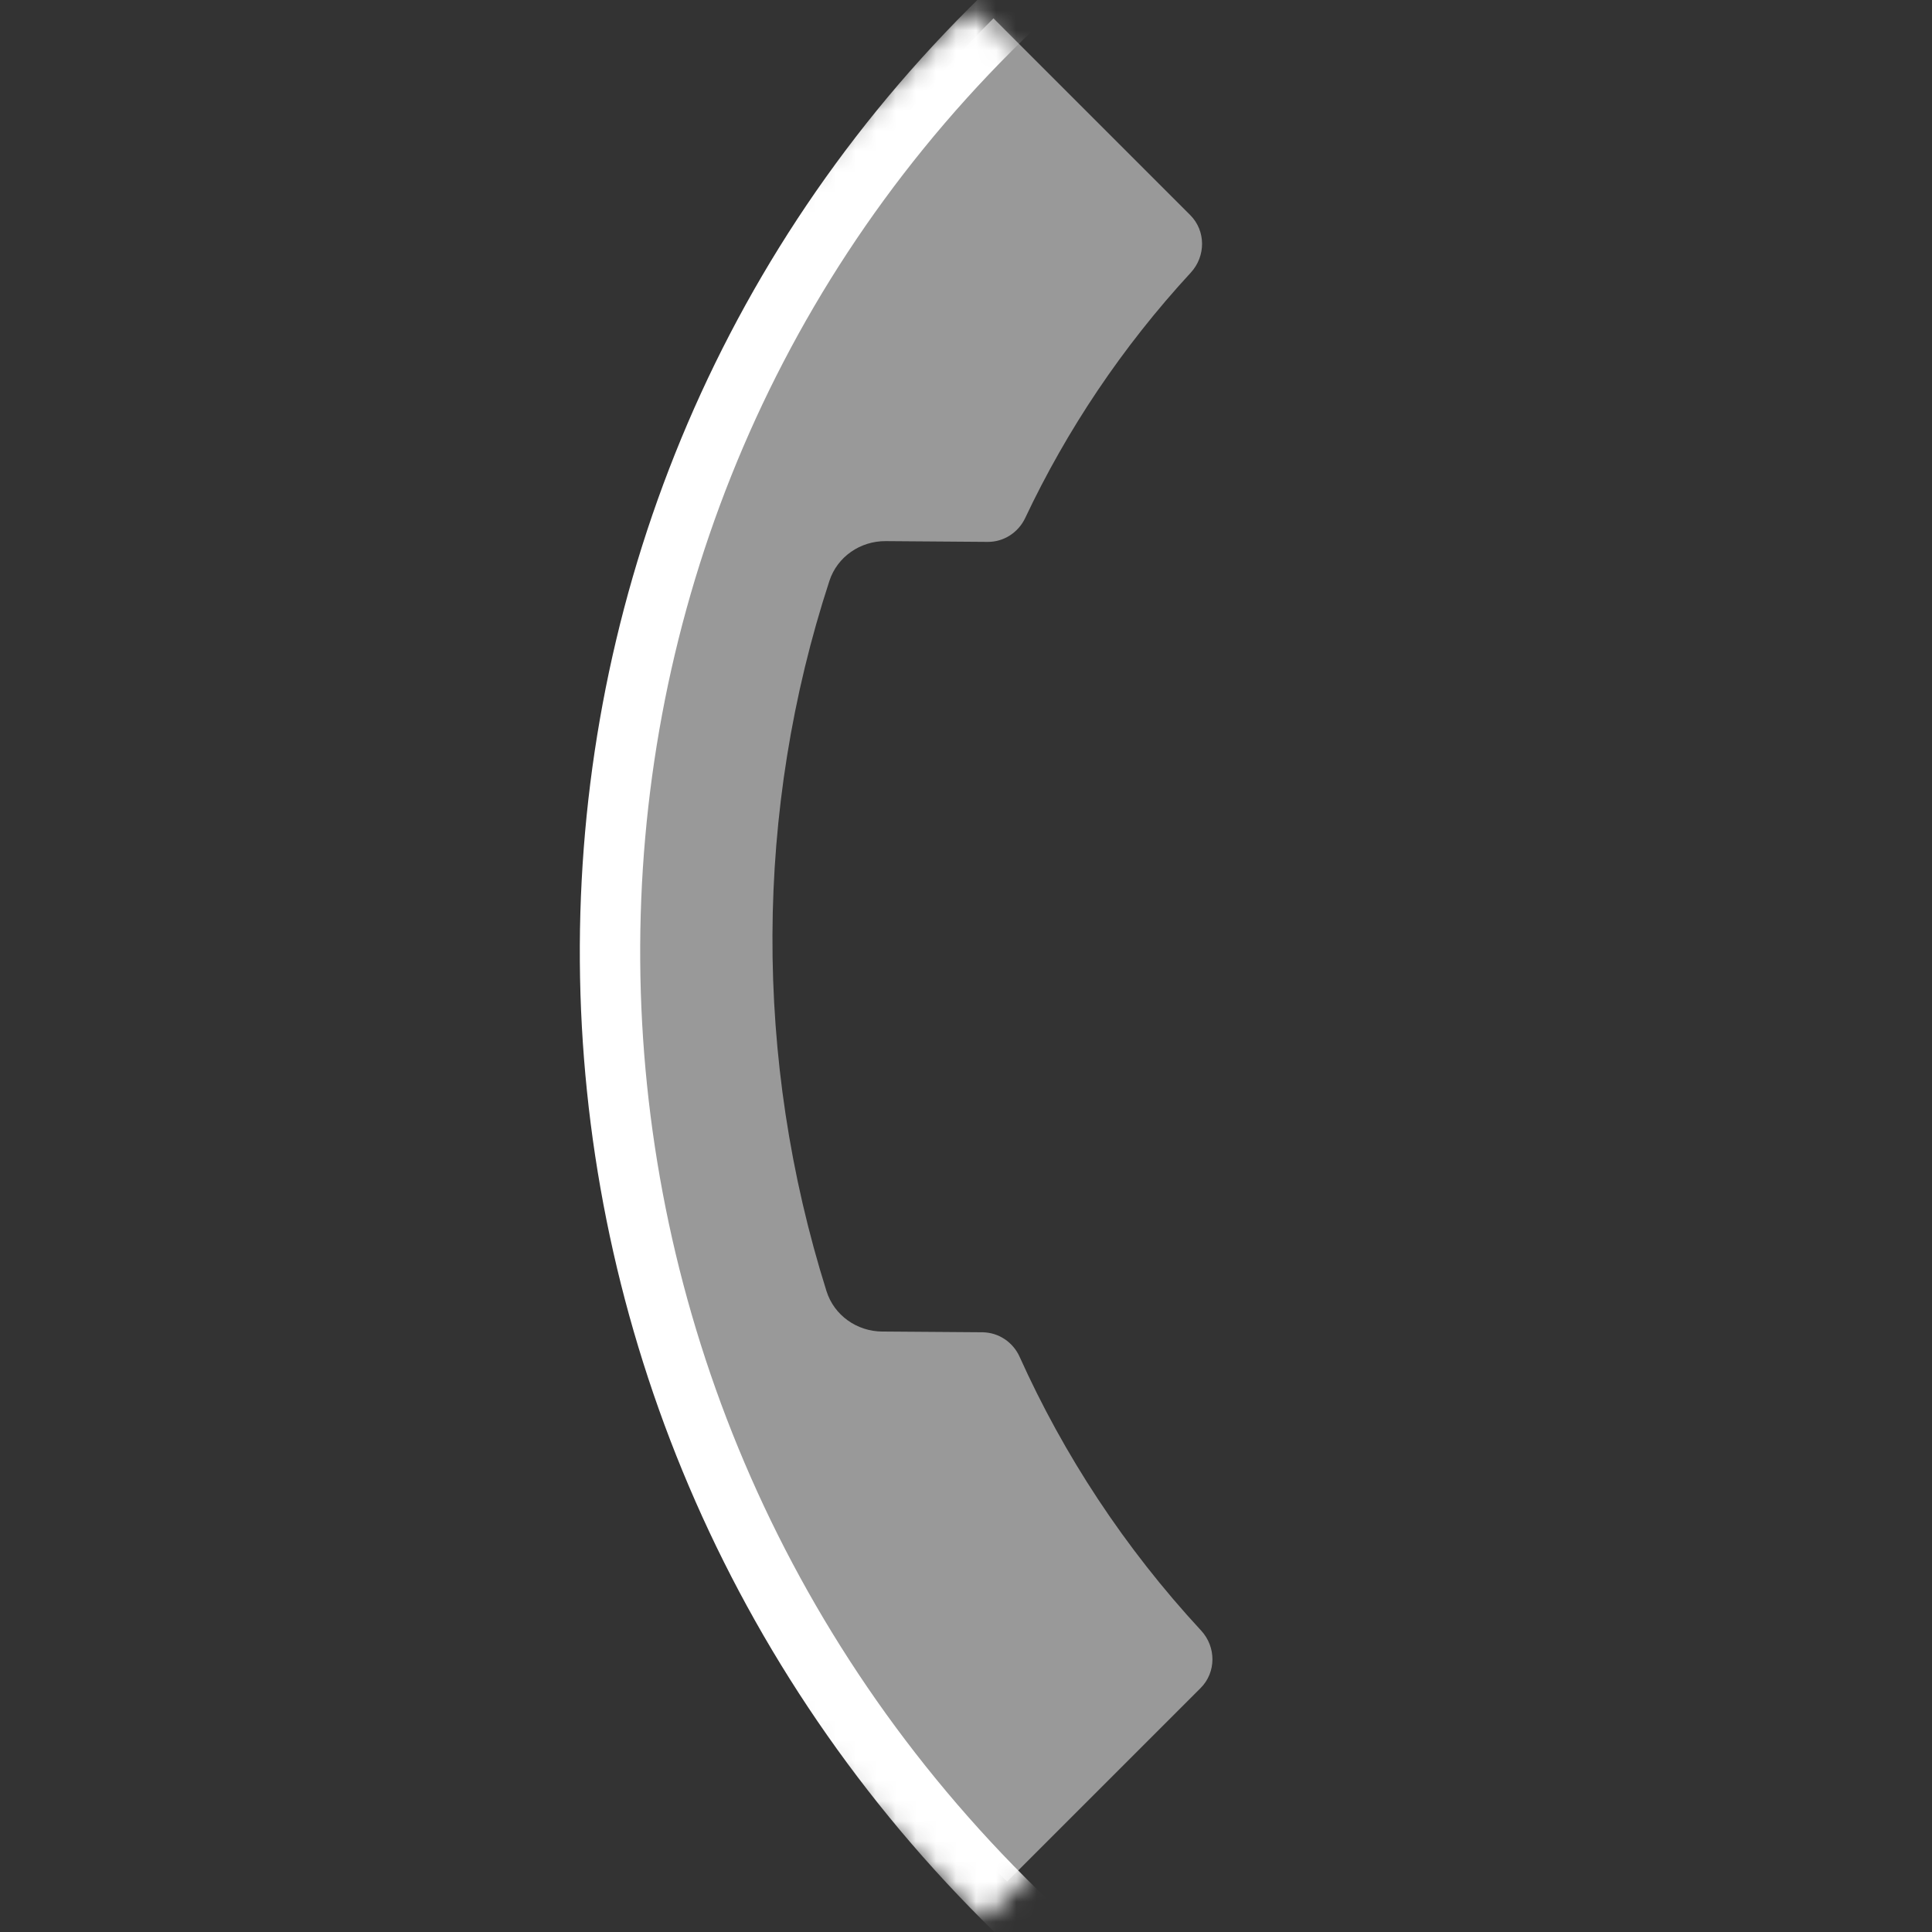 <svg width="96" height="96" viewBox="0 0 96 96" fill="none" xmlns="http://www.w3.org/2000/svg">
<rect x="0" y="0" width="96" height="96" fill="#333333" stroke="none"/>
<path opacity="0.5" d="M59.171 13.545C59.919 12.733 59.923 11.469 59.142 10.688L49.365 0.911C23.986 26.29 24.29 67.74 50.042 93.493L59.657 83.879C60.438 83.098 60.435 81.834 59.684 81.023C55.865 76.897 52.858 72.293 50.665 67.421C50.337 66.691 49.62 66.207 48.819 66.201L43.837 66.164C42.575 66.155 41.447 65.359 41.068 64.156C37.442 52.639 37.486 40.259 41.213 28.863C41.606 27.662 42.748 26.879 44.013 26.888L49.08 26.926C49.879 26.931 50.6 26.46 50.942 25.738C53.005 21.373 55.747 17.256 59.171 13.545Z" fill="white"/>
<mask id="mask0" mask-type="alpha" maskUnits="userSpaceOnUse" x="0" y="0" width="97" height="96">
<path d="M48.143 0.416L96 48.273L48.839 95.434L0.982 47.578L48.143 0.416Z" fill="#C4C4C4"/>
</mask>
<g mask="url(#mask0)">
<path d="M142.796 95.069C117.35 120.515 75.759 120.233 49.899 94.374C24.04 68.514 23.758 26.923 49.204 1.477C74.65 -23.969 116.241 -23.687 142.101 2.172C167.96 28.032 168.242 69.623 142.796 95.069Z" stroke="white" stroke-width="3"/>
</g>
</svg>